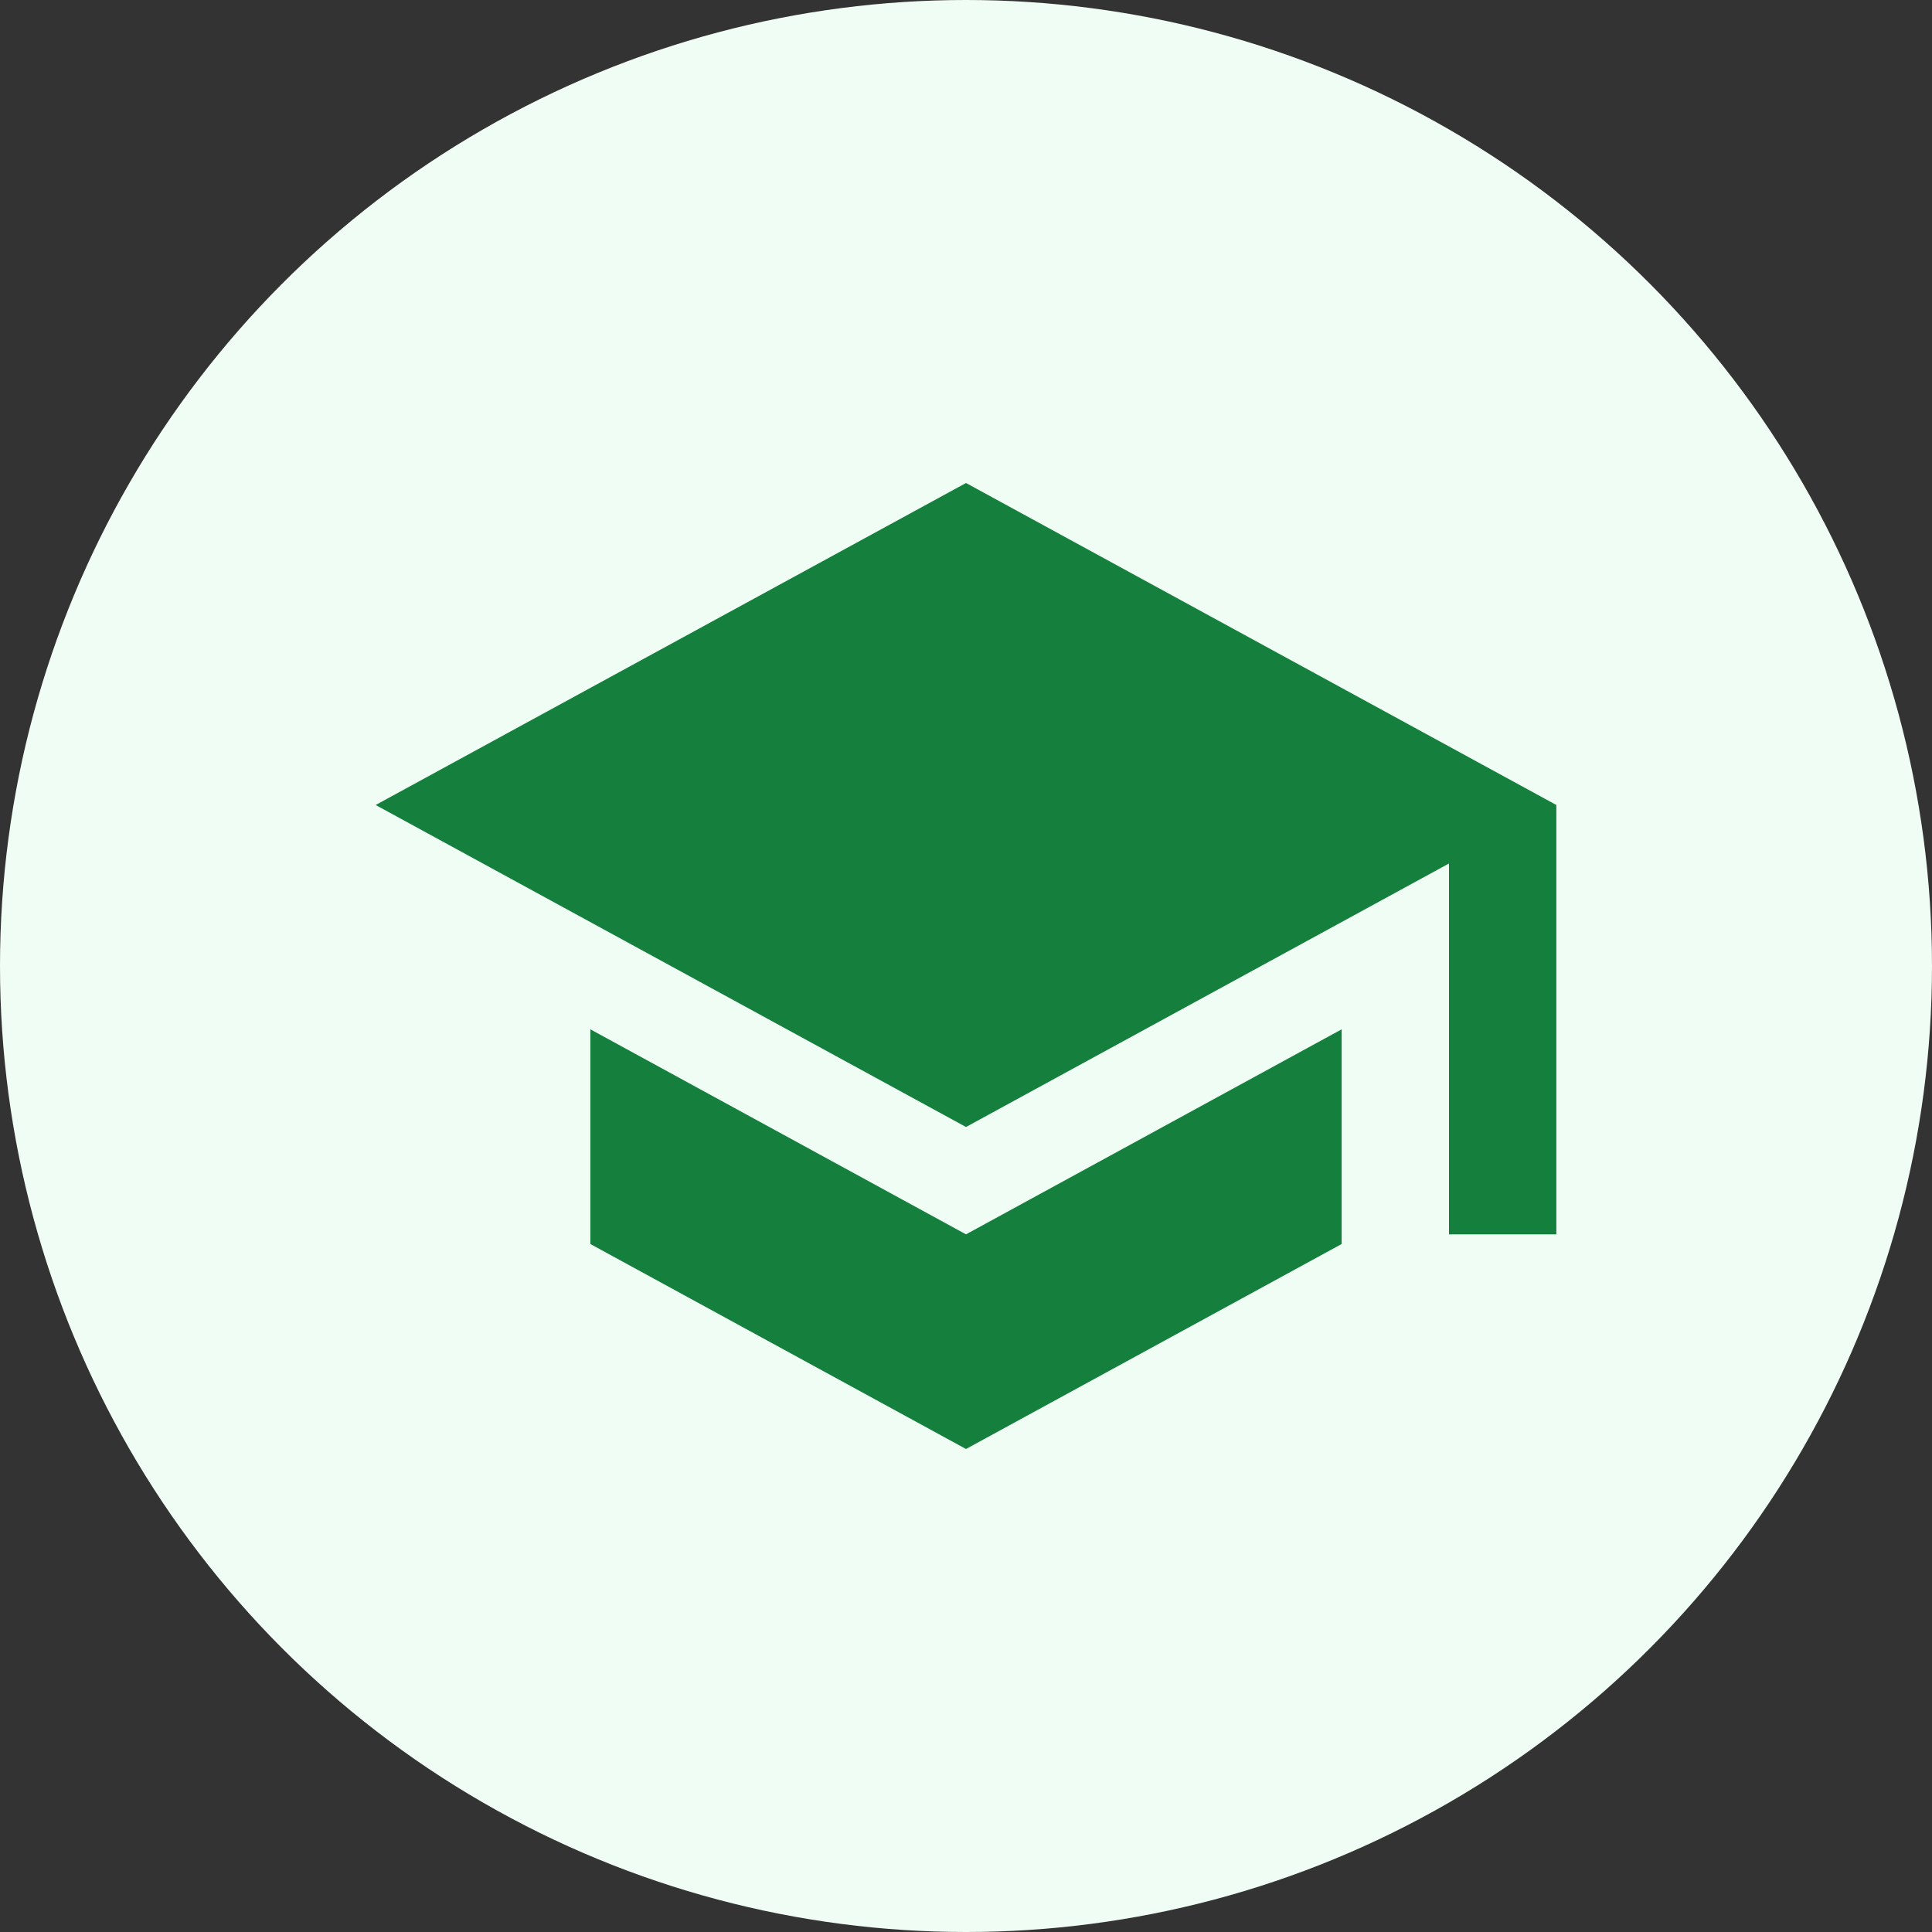 <svg width="48" height="48" viewBox="0 0 48 48" fill="none" xmlns="http://www.w3.org/2000/svg">
<rect x="0" y="0" width="48" height="48" fill="#333333" stroke="none"/>
<circle cx="24" cy="24" r="24" fill="#F0FDF4"/>
<path d="M14.667 25.573V30.907L24 36L33.333 30.907V25.573L24 30.667L14.667 25.573ZM24 12L9.333 20L24 28L36 21.453V30.667H38.667V20L24 12Z" fill="#15803D"/>
</svg>
